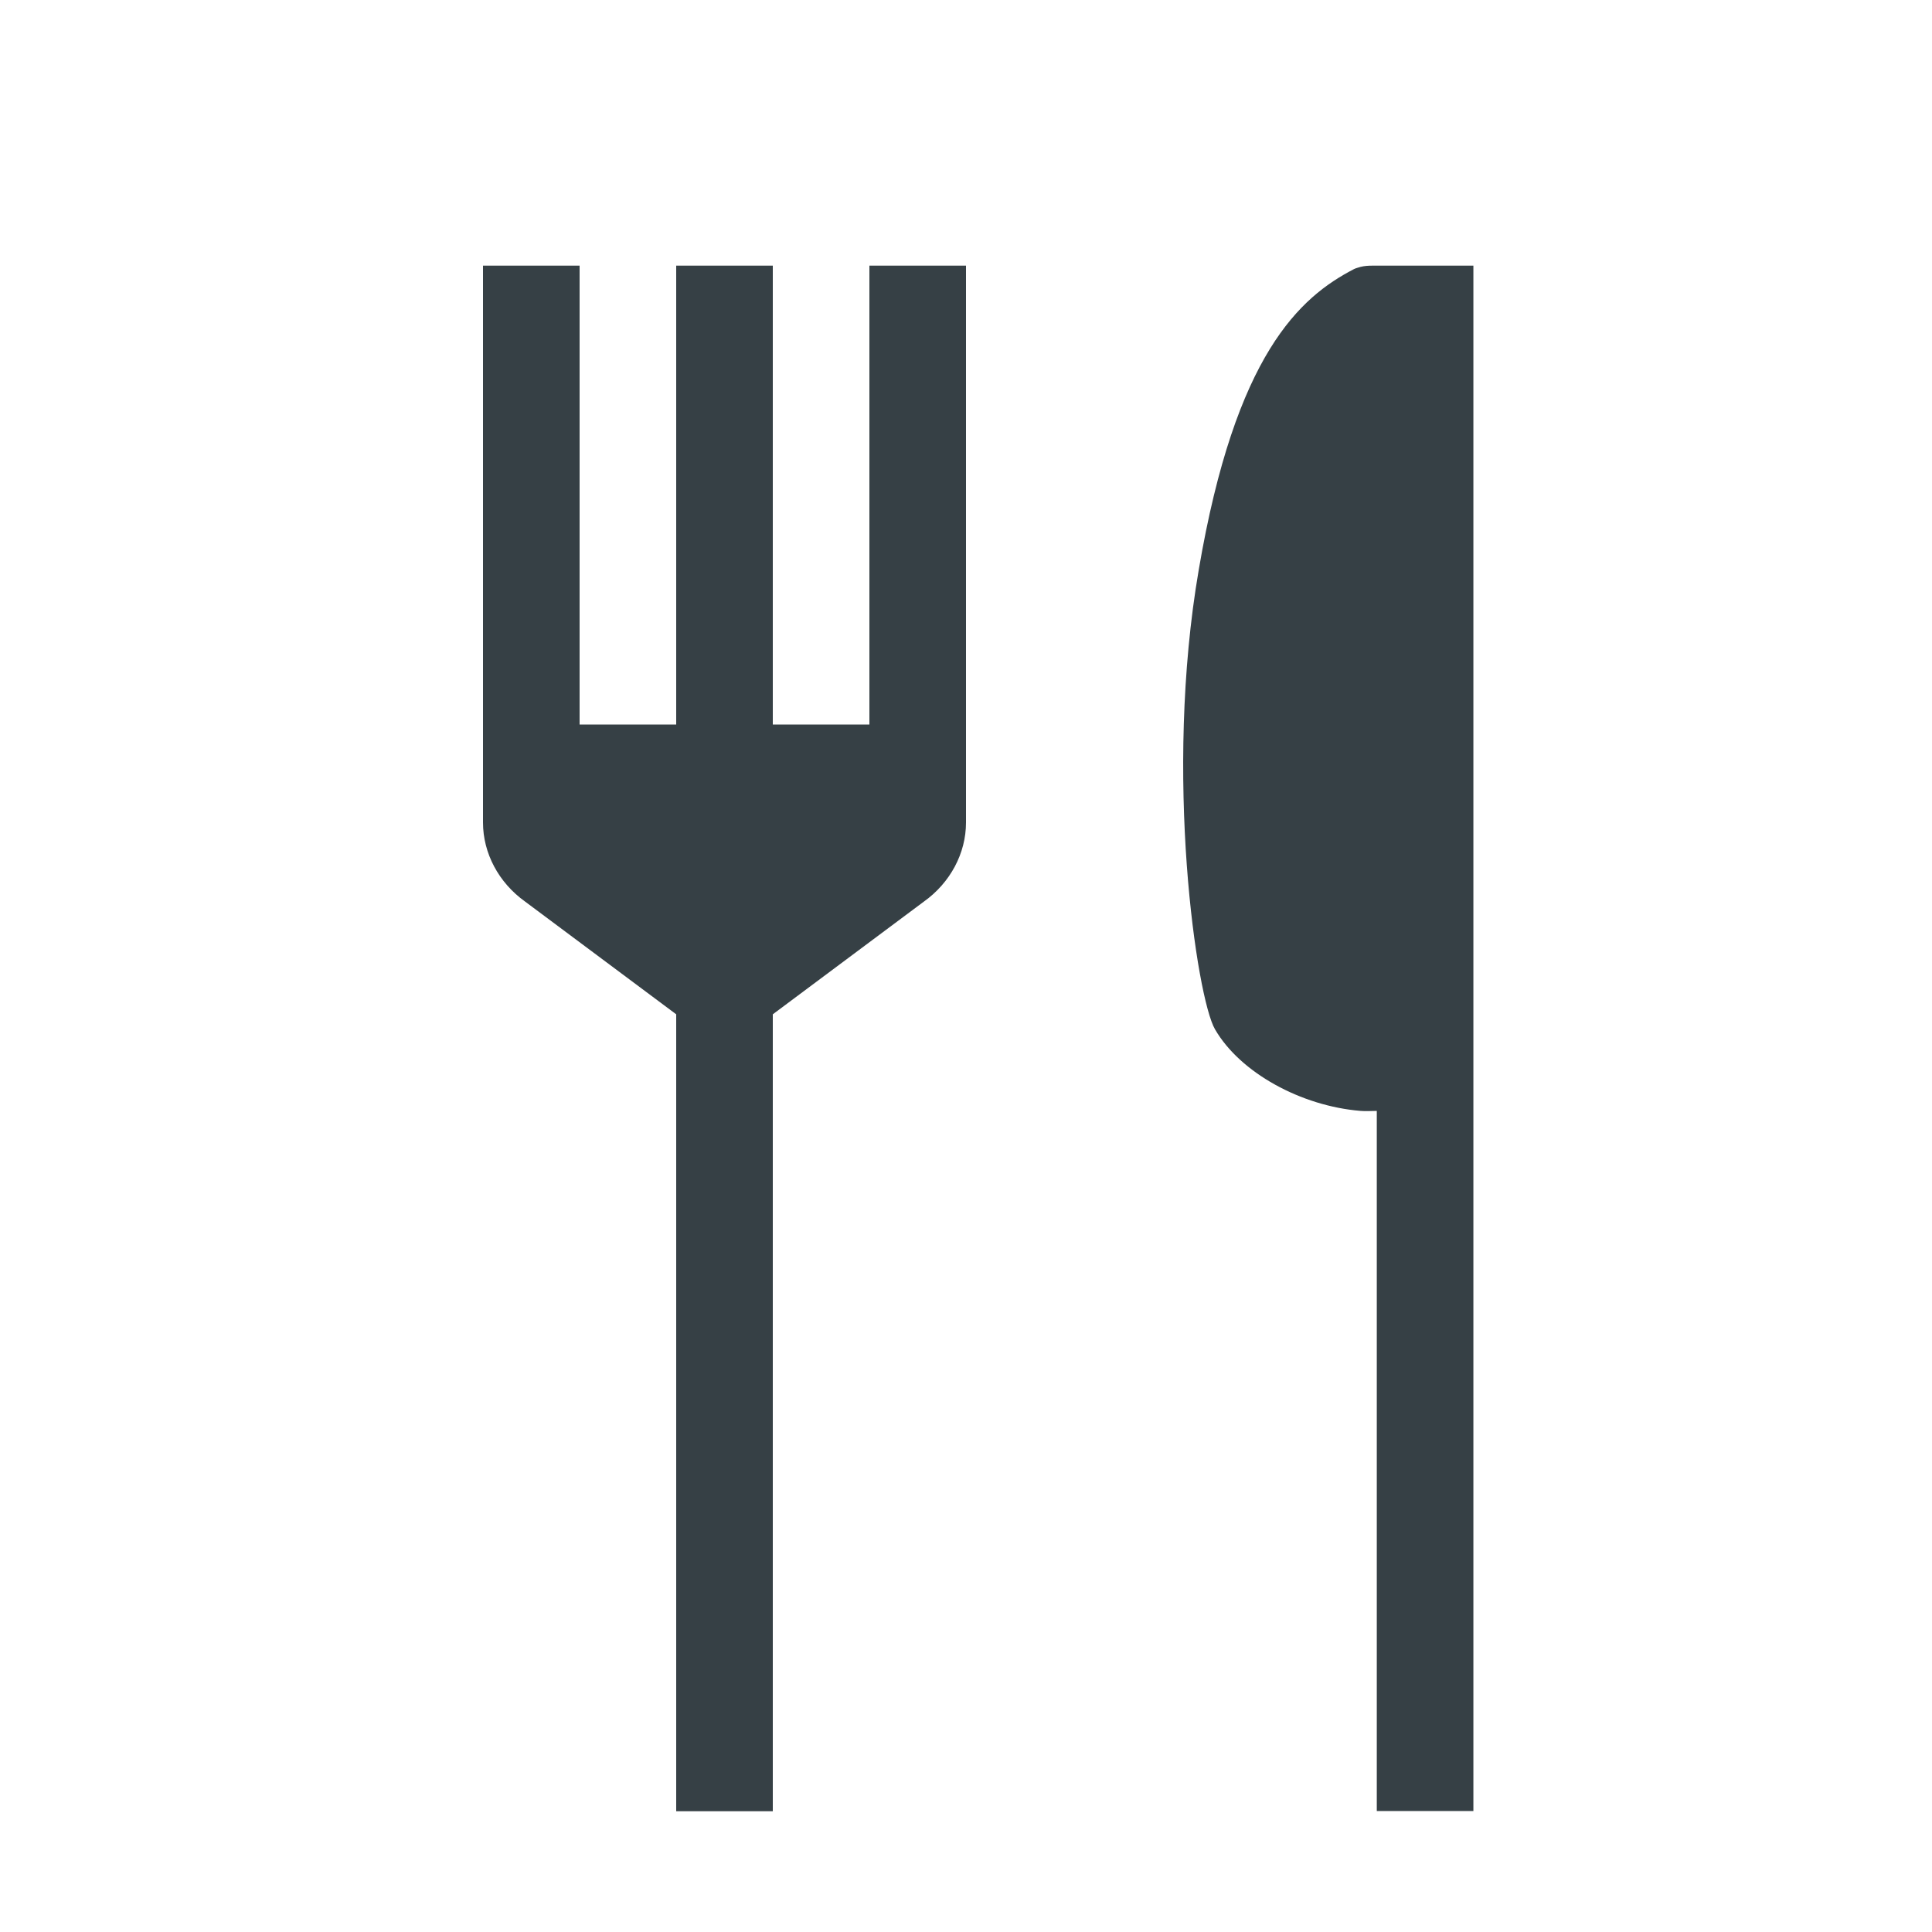 <?xml version="1.0" encoding="UTF-8"?> <svg xmlns="http://www.w3.org/2000/svg" width="24" height="24" viewBox="0 0 24 24" fill="none"><path fill-rule="evenodd" clip-rule="evenodd" d="M10.8 3.3V9H9.6V3.3H8.4V9H7.2V3.3H6V10.218C6 10.599 6.195 10.965 6.522 11.199L8.4 12.6V22.5H9.6V12.6L11.478 11.199C11.805 10.965 12 10.599 12 10.218V3.3H10.8Z" fill="#364045"></path><path fill-rule="evenodd" clip-rule="evenodd" d="M17.049 3.3C16.998 3.3 16.95 3.303 16.902 3.315C16.875 3.324 16.845 3.33 16.821 3.342C16.149 3.69 15.348 4.395 14.892 7.074C14.451 9.633 14.868 12.402 15.093 12.786C15.405 13.326 16.164 13.74 16.902 13.8C16.968 13.806 17.034 13.8 17.103 13.8V22.497H18.303V3.3H17.049Z" fill="#364045"></path></svg> 